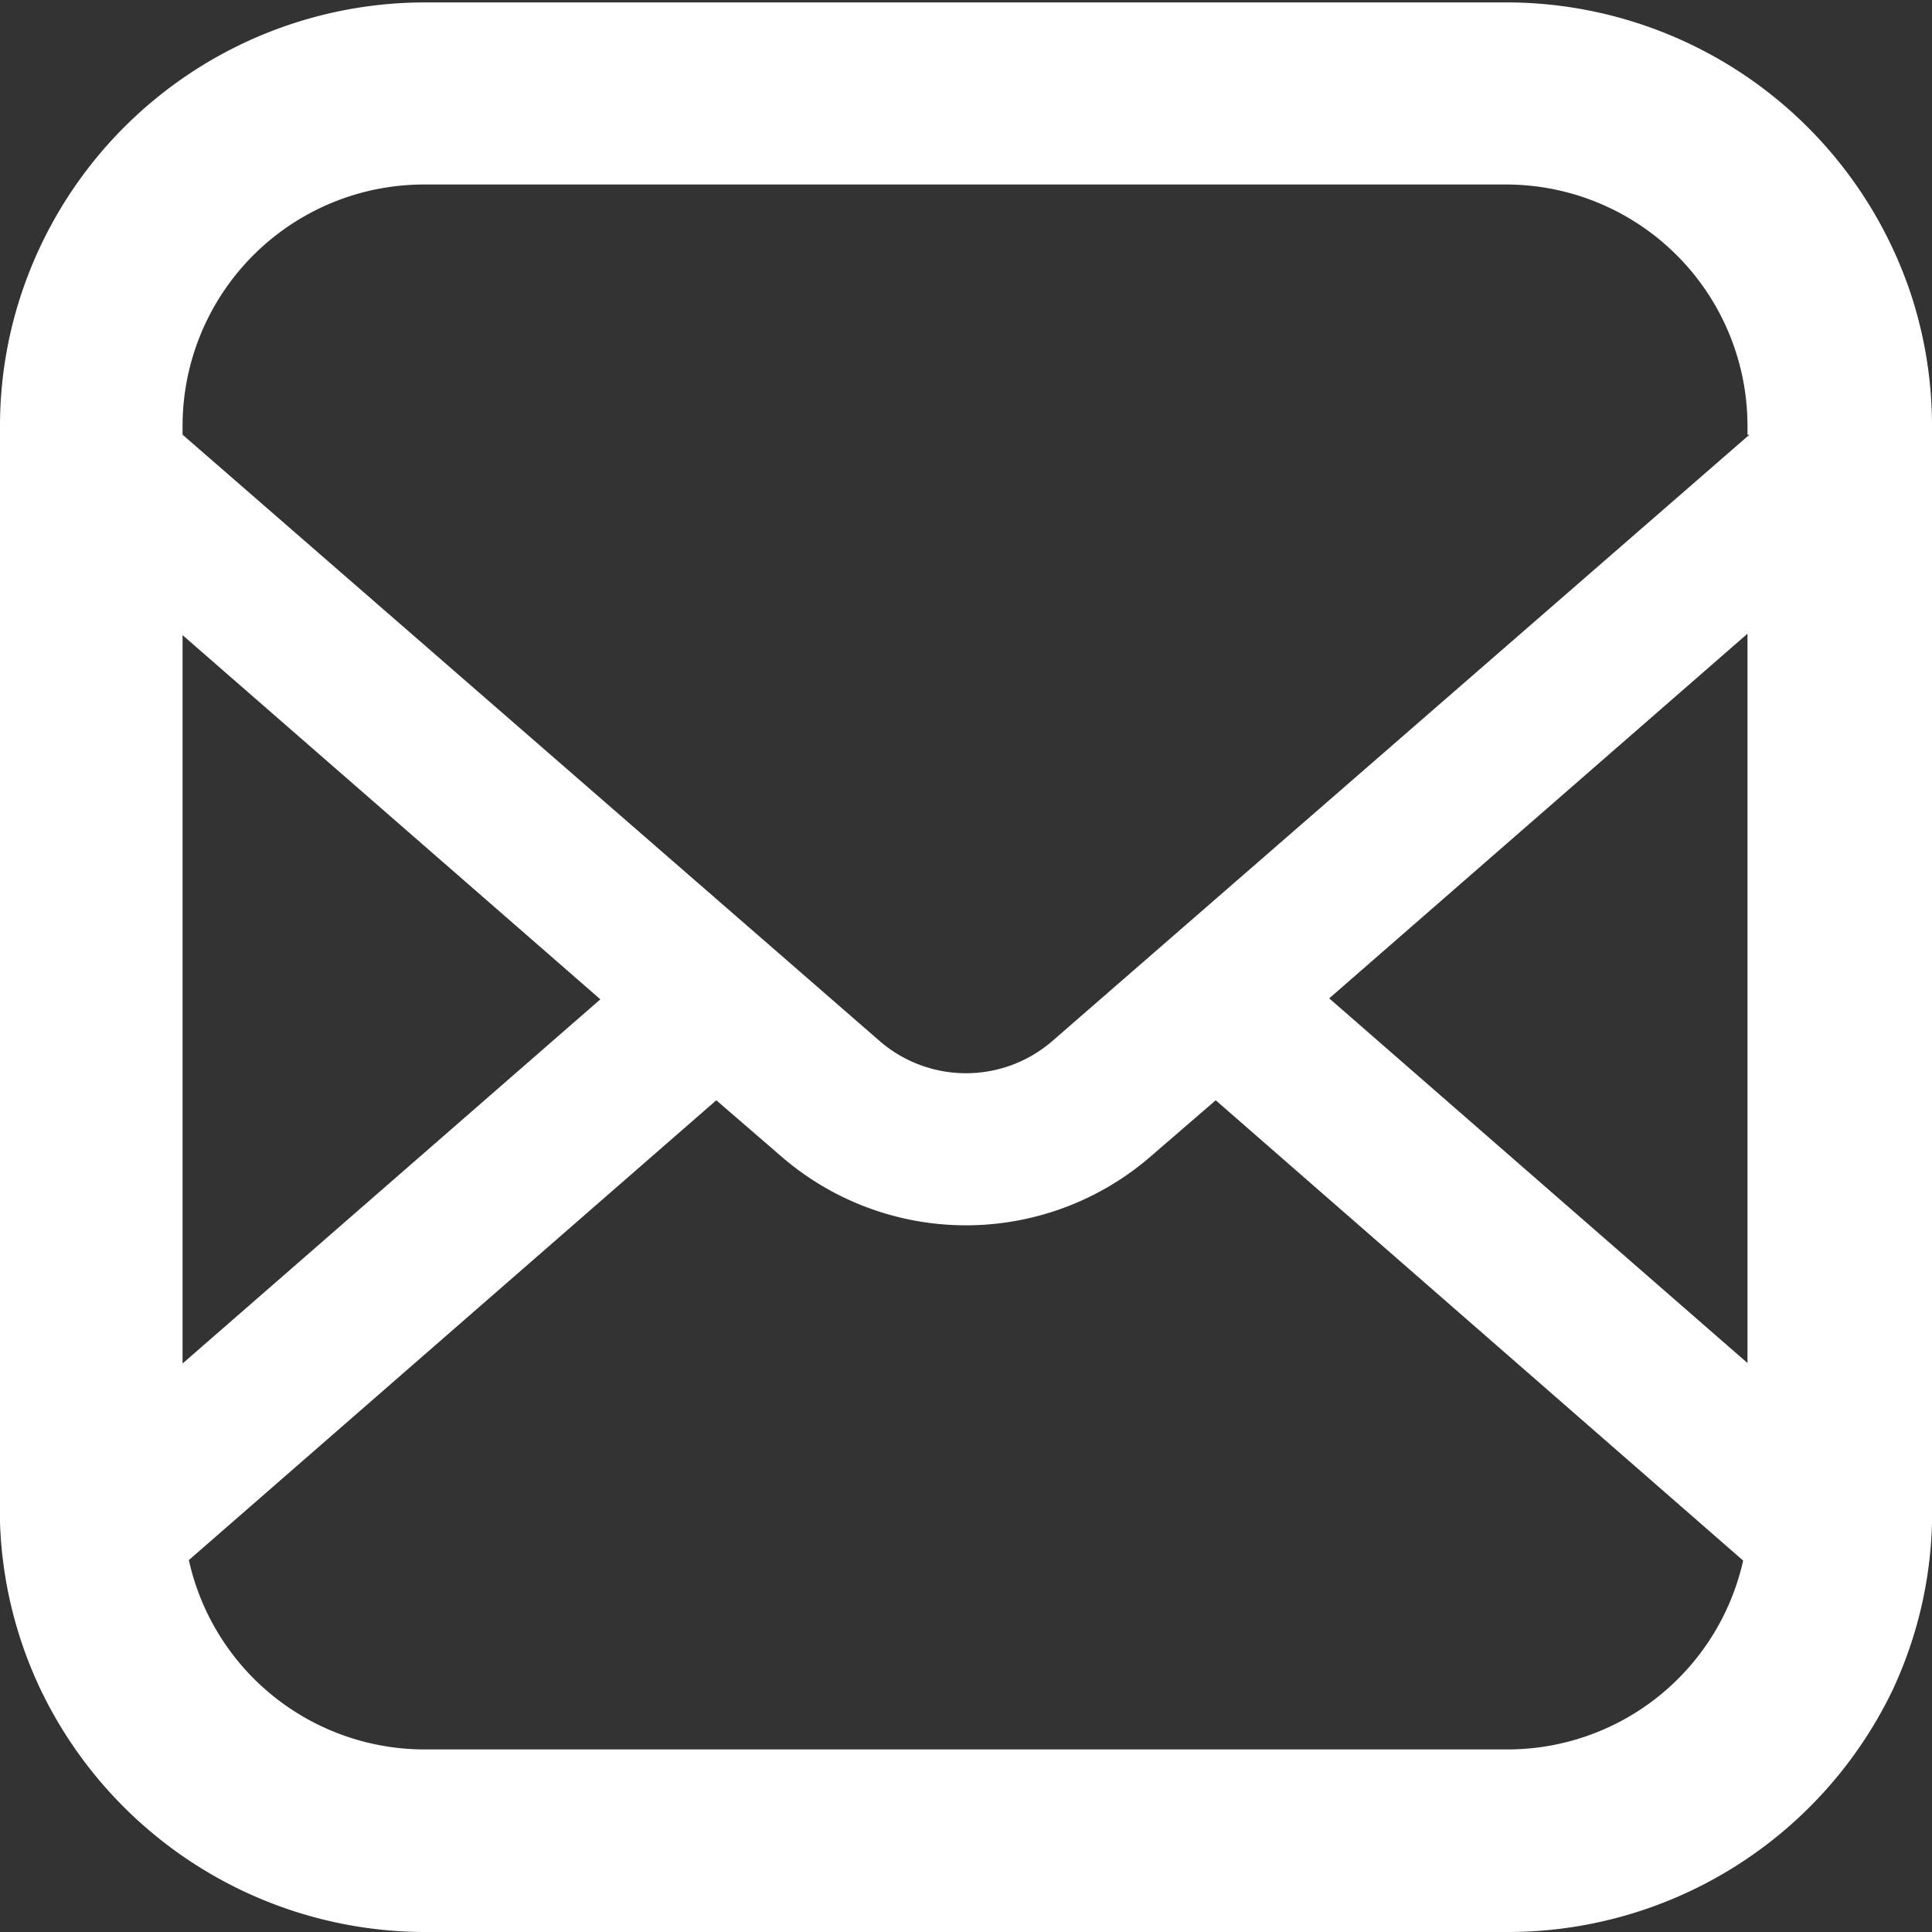 <svg xmlns="http://www.w3.org/2000/svg" viewBox="0 0 40 40"><rect x="0" y="0" width="40" height="40" fill="#333333" stroke="none"/><defs><style>.cls-1{fill:#fff;}</style></defs><g id="レイヤー_6" data-name="レイヤー 6"><path class="cls-1" d="M39.55,6.05a8.83,8.83,0,0,0-8.37-6H8.82A8.81,8.81,0,0,0,.45,6.06,8.68,8.68,0,0,0,0,8.82V31.18c0,.11,0,.23,0,.34A8.72,8.72,0,0,0,.85,35a8.84,8.84,0,0,0,8,5H31.18a8.84,8.84,0,0,0,8-5h0A8.68,8.68,0,0,0,40,31.53h0c0-.11,0-.23,0-.34V8.82A8.74,8.74,0,0,0,39.55,6.05ZM3.78,13.15l8.65,7.54L3.78,28.23Zm27.4,23.07H8.82A5,5,0,0,1,3.91,32.3l10.92-9.52,1.32,1.14a5.84,5.84,0,0,0,7.7,0l1.32-1.14,10.92,9.53A5,5,0,0,1,31.18,36.22Zm5-8-8.66-7.55,8.66-7.55ZM36.22,9,21.78,21.56a2.73,2.73,0,0,1-3.56,0L3.78,9V8.82a5,5,0,0,1,5-5H31.18a5,5,0,0,1,5,5V9Z"/></g></svg>